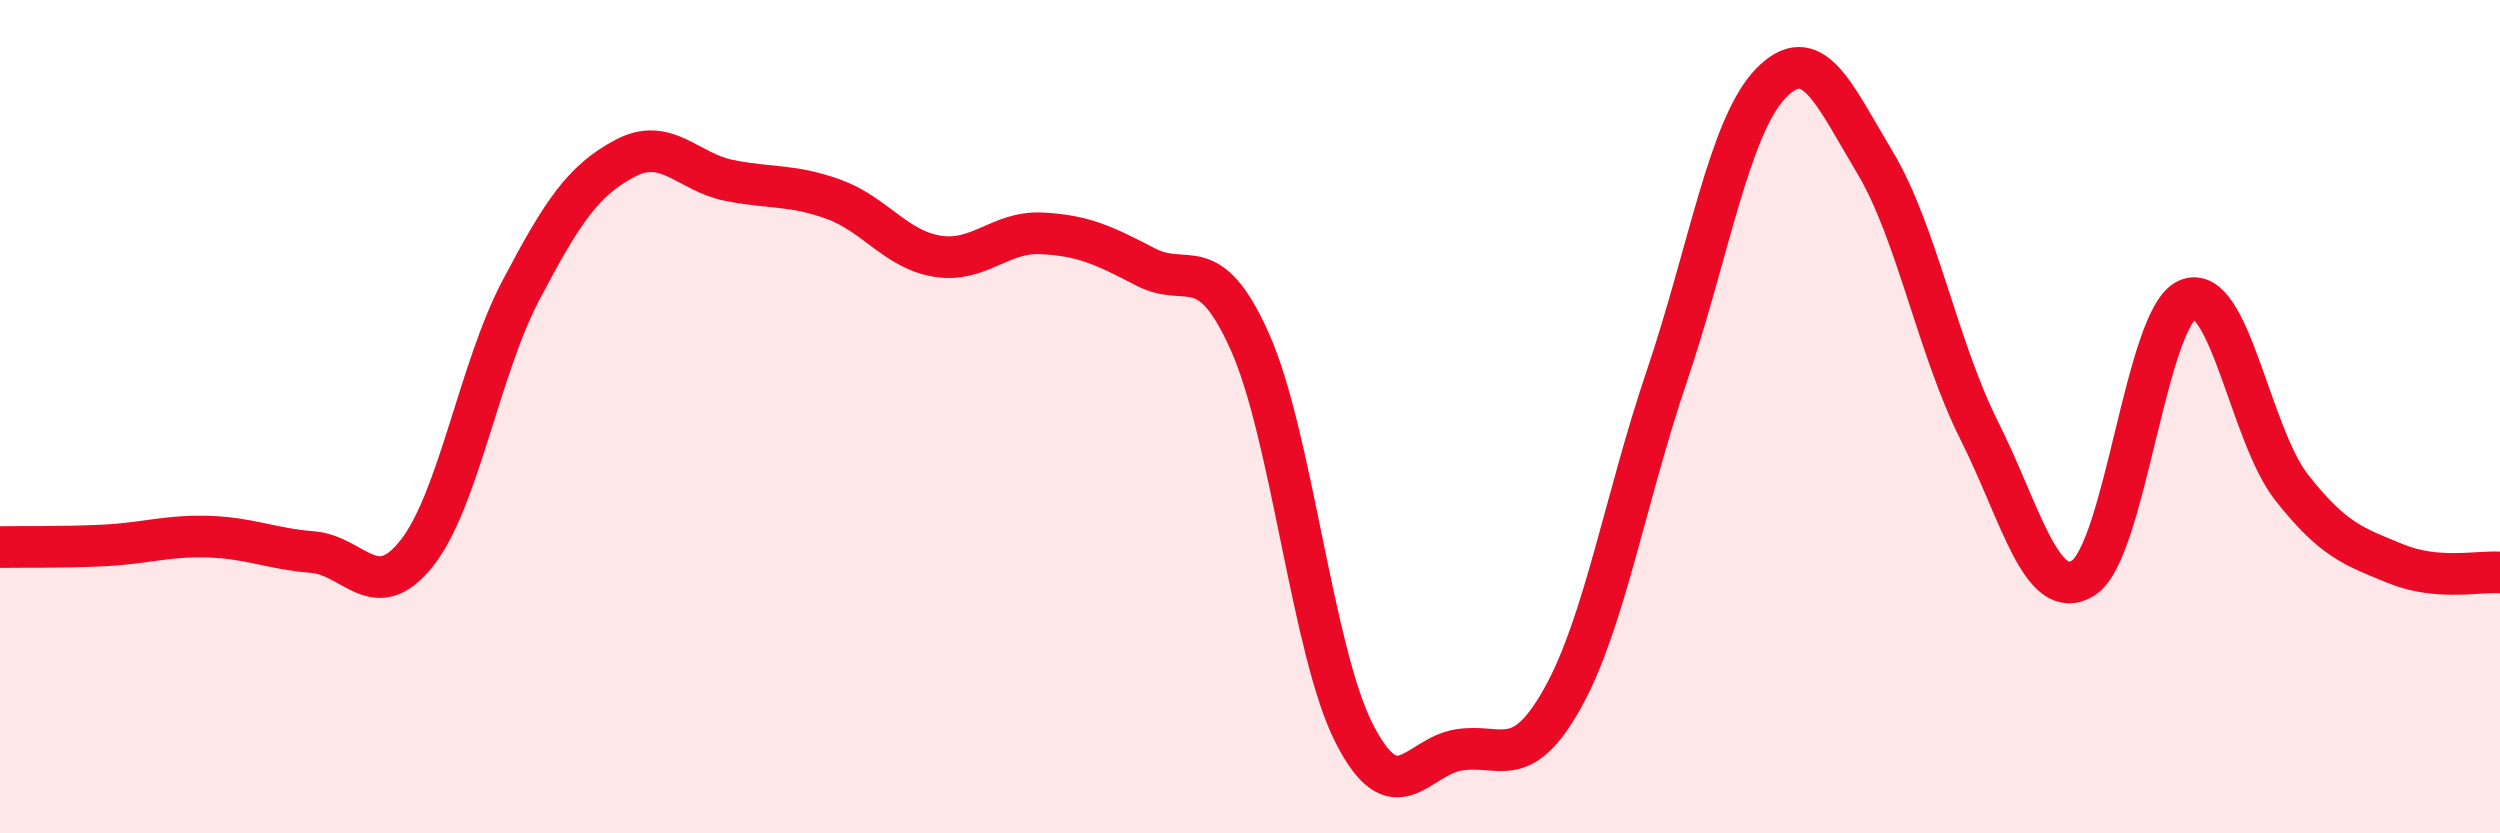 
    <svg width="60" height="20" viewBox="0 0 60 20" xmlns="http://www.w3.org/2000/svg">
      <path
        d="M 0,13.13 C 0.5,13.12 1.5,13.14 2.5,13.09 C 3.5,13.04 4,12.85 5,12.88 C 6,12.91 6.5,13.17 7.5,13.25 C 8.5,13.33 9,14.54 10,13.28 C 11,12.02 11.5,8.87 12.5,6.97 C 13.5,5.07 14,4.33 15,3.8 C 16,3.27 16.5,4.13 17.5,4.33 C 18.5,4.53 19,4.42 20,4.78 C 21,5.14 21.5,5.99 22.5,6.15 C 23.5,6.31 24,5.55 25,5.6 C 26,5.65 26.5,5.89 27.5,6.41 C 28.5,6.93 29,5.97 30,8.21 C 31,10.45 31.5,15.64 32.5,17.6 C 33.5,19.56 34,18.17 35,18 C 36,17.83 36.5,18.55 37.5,16.76 C 38.5,14.97 39,11.99 40,9.04 C 41,6.09 41.5,3.03 42.5,2 C 43.5,0.97 44,2.23 45,3.9 C 46,5.57 46.5,8.34 47.5,10.33 C 48.5,12.32 49,14.5 50,13.87 C 51,13.24 51.5,7.62 52.5,7.19 C 53.5,6.76 54,10.43 55,11.7 C 56,12.97 56.5,13.12 57.5,13.53 C 58.5,13.94 59.5,13.7 60,13.74L60 20L0 20Z"
        fill="#EB0A25"
        opacity="0.1"
        stroke-linecap="round"
        stroke-linejoin="round"
      />
      <path
        d="M 0,13.13 C 0.5,13.12 1.5,13.14 2.5,13.09 C 3.5,13.04 4,12.85 5,12.88 C 6,12.91 6.5,13.17 7.5,13.25 C 8.5,13.33 9,14.54 10,13.28 C 11,12.02 11.5,8.87 12.5,6.97 C 13.5,5.07 14,4.33 15,3.8 C 16,3.27 16.5,4.13 17.5,4.33 C 18.5,4.53 19,4.42 20,4.78 C 21,5.14 21.5,5.99 22.5,6.15 C 23.5,6.31 24,5.55 25,5.6 C 26,5.65 26.5,5.89 27.5,6.41 C 28.5,6.93 29,5.97 30,8.21 C 31,10.45 31.5,15.64 32.5,17.6 C 33.5,19.56 34,18.17 35,18 C 36,17.83 36.5,18.55 37.5,16.76 C 38.5,14.97 39,11.99 40,9.04 C 41,6.09 41.5,3.03 42.5,2 C 43.5,0.97 44,2.23 45,3.9 C 46,5.57 46.5,8.34 47.5,10.33 C 48.5,12.32 49,14.5 50,13.87 C 51,13.24 51.5,7.62 52.5,7.19 C 53.5,6.76 54,10.43 55,11.7 C 56,12.97 56.5,13.12 57.5,13.53 C 58.5,13.94 59.5,13.7 60,13.74"
        stroke="#EB0A25"
        stroke-width="1"
        fill="none"
        stroke-linecap="round"
        stroke-linejoin="round"
      />
    </svg>
  